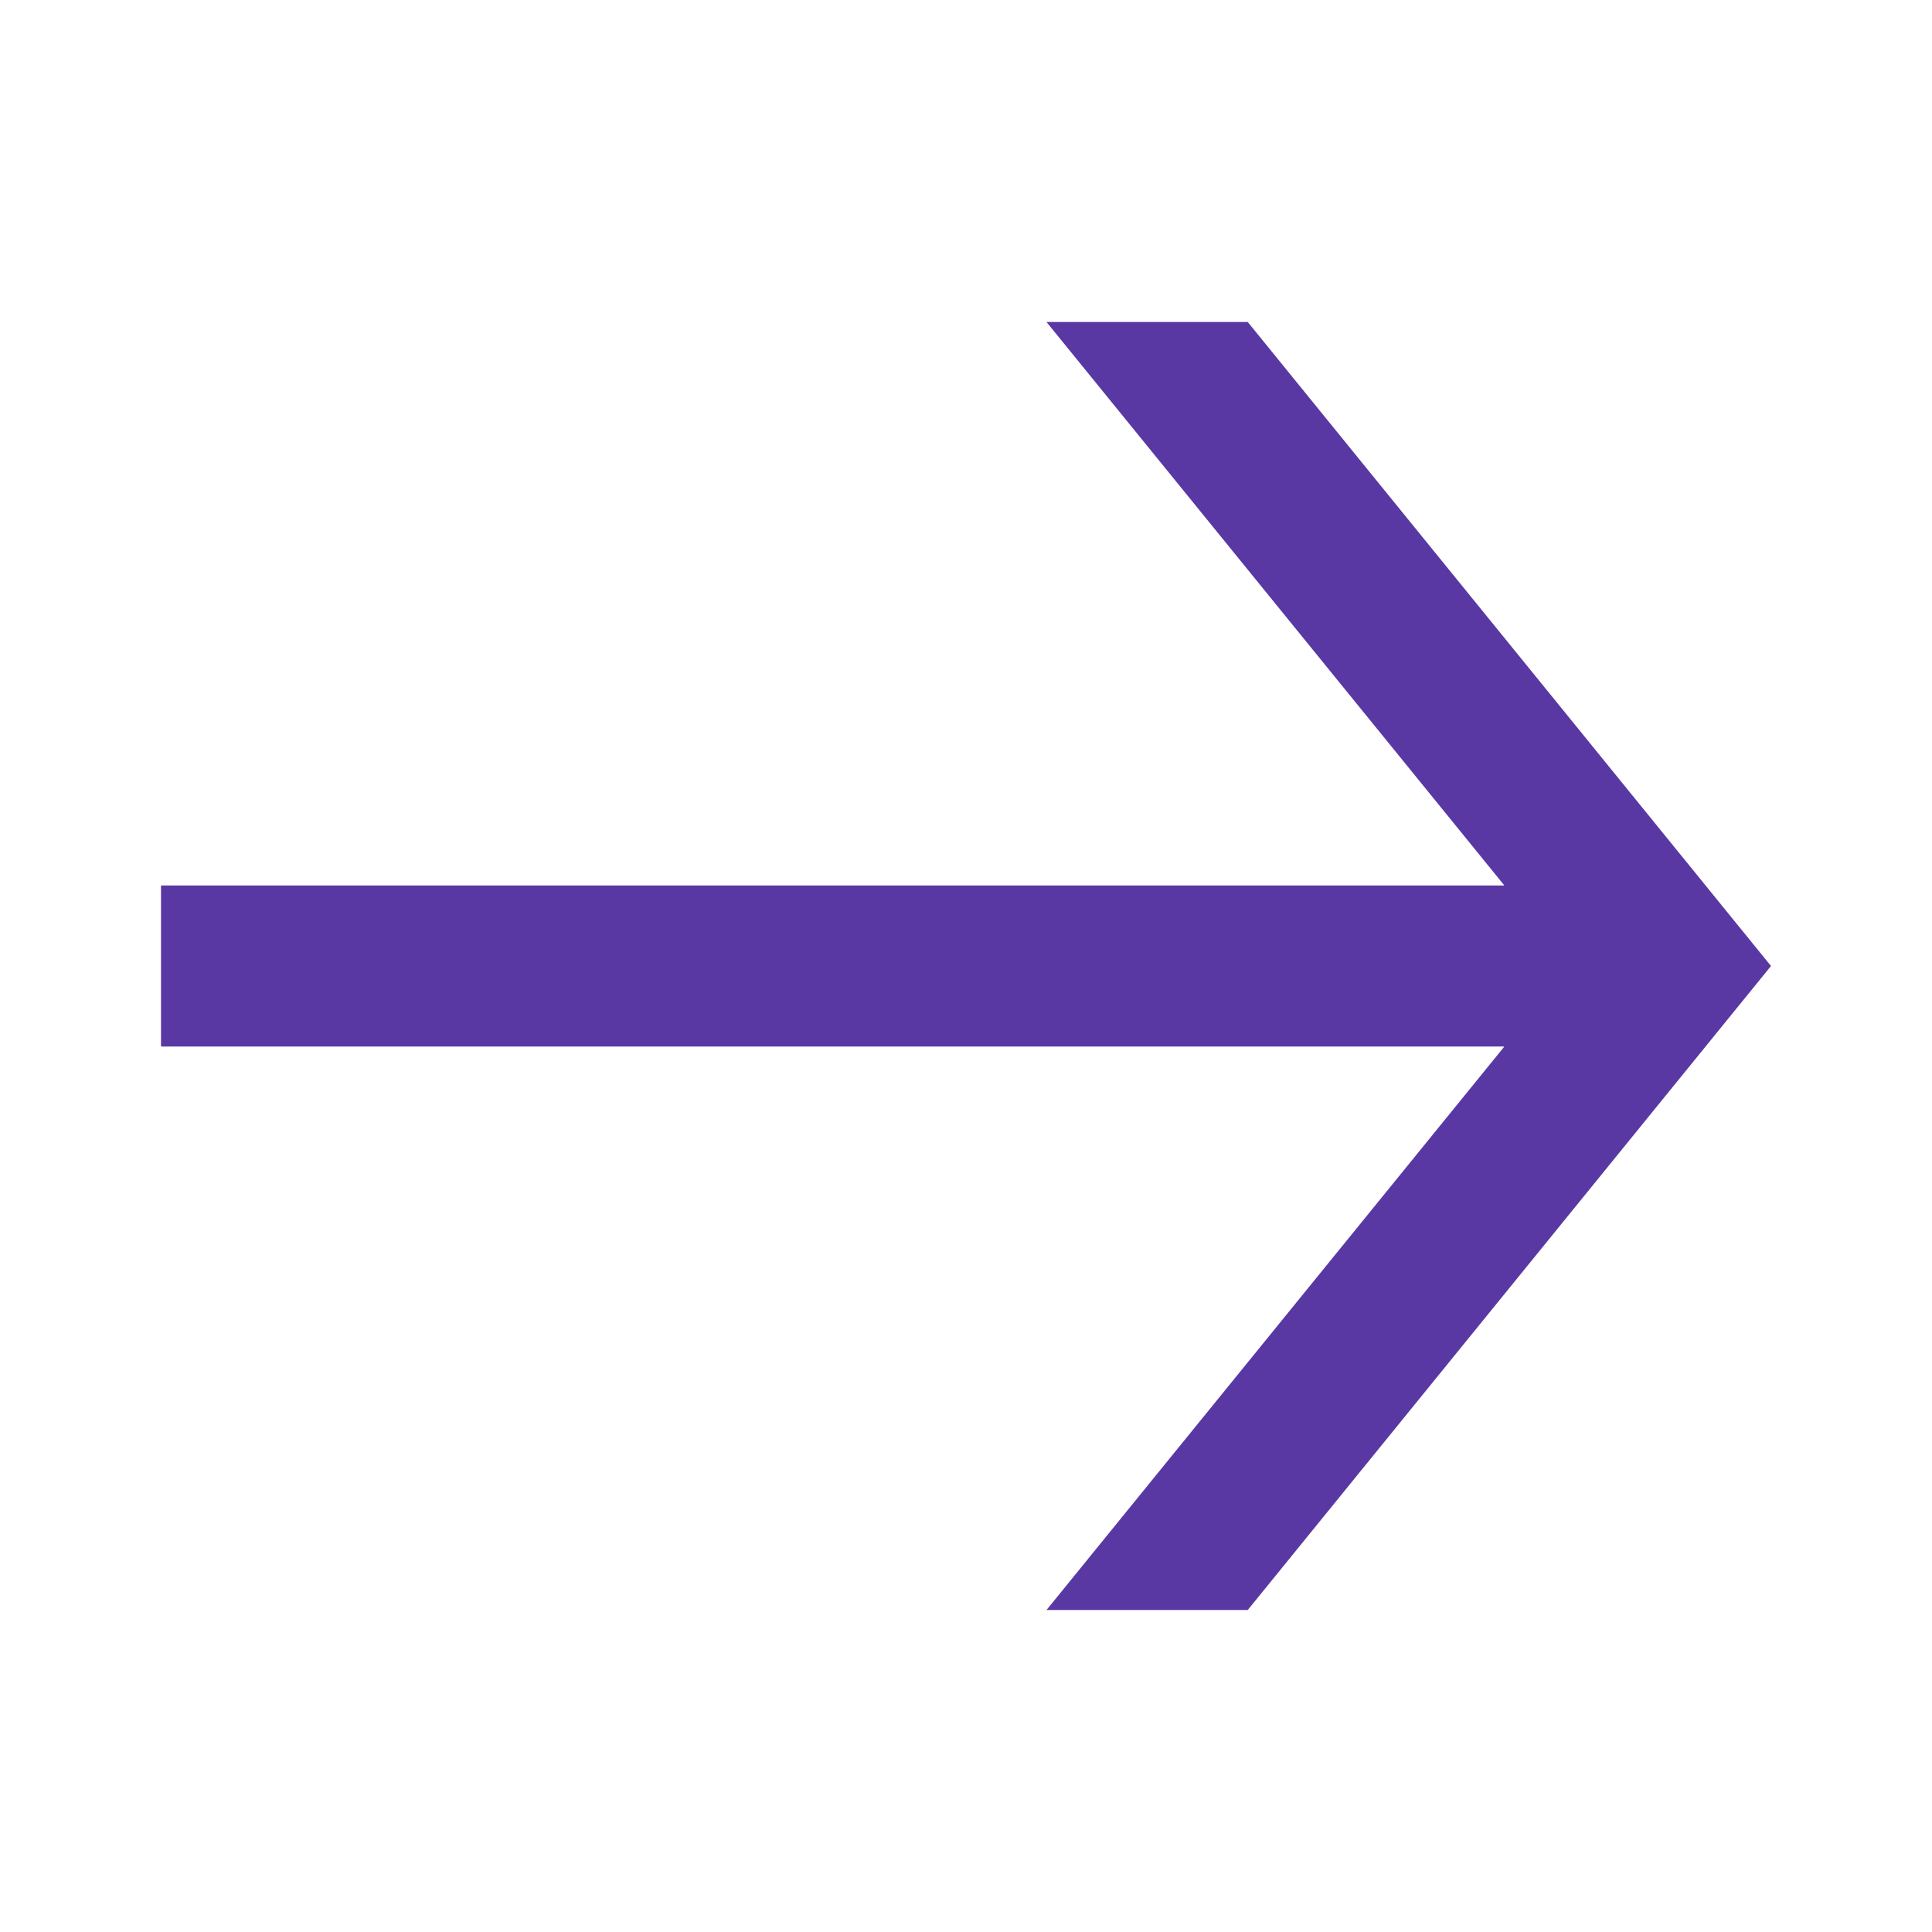 <svg width="24" height="24" viewBox="0 0 24 24" fill="none" xmlns="http://www.w3.org/2000/svg">
<path fill-rule="evenodd" clip-rule="evenodd" d="M13 20H15.5L22 12L15.5 4H13L18.688 11H2V13H18.688L13 20Z" fill="#5938A4"/>
</svg>
